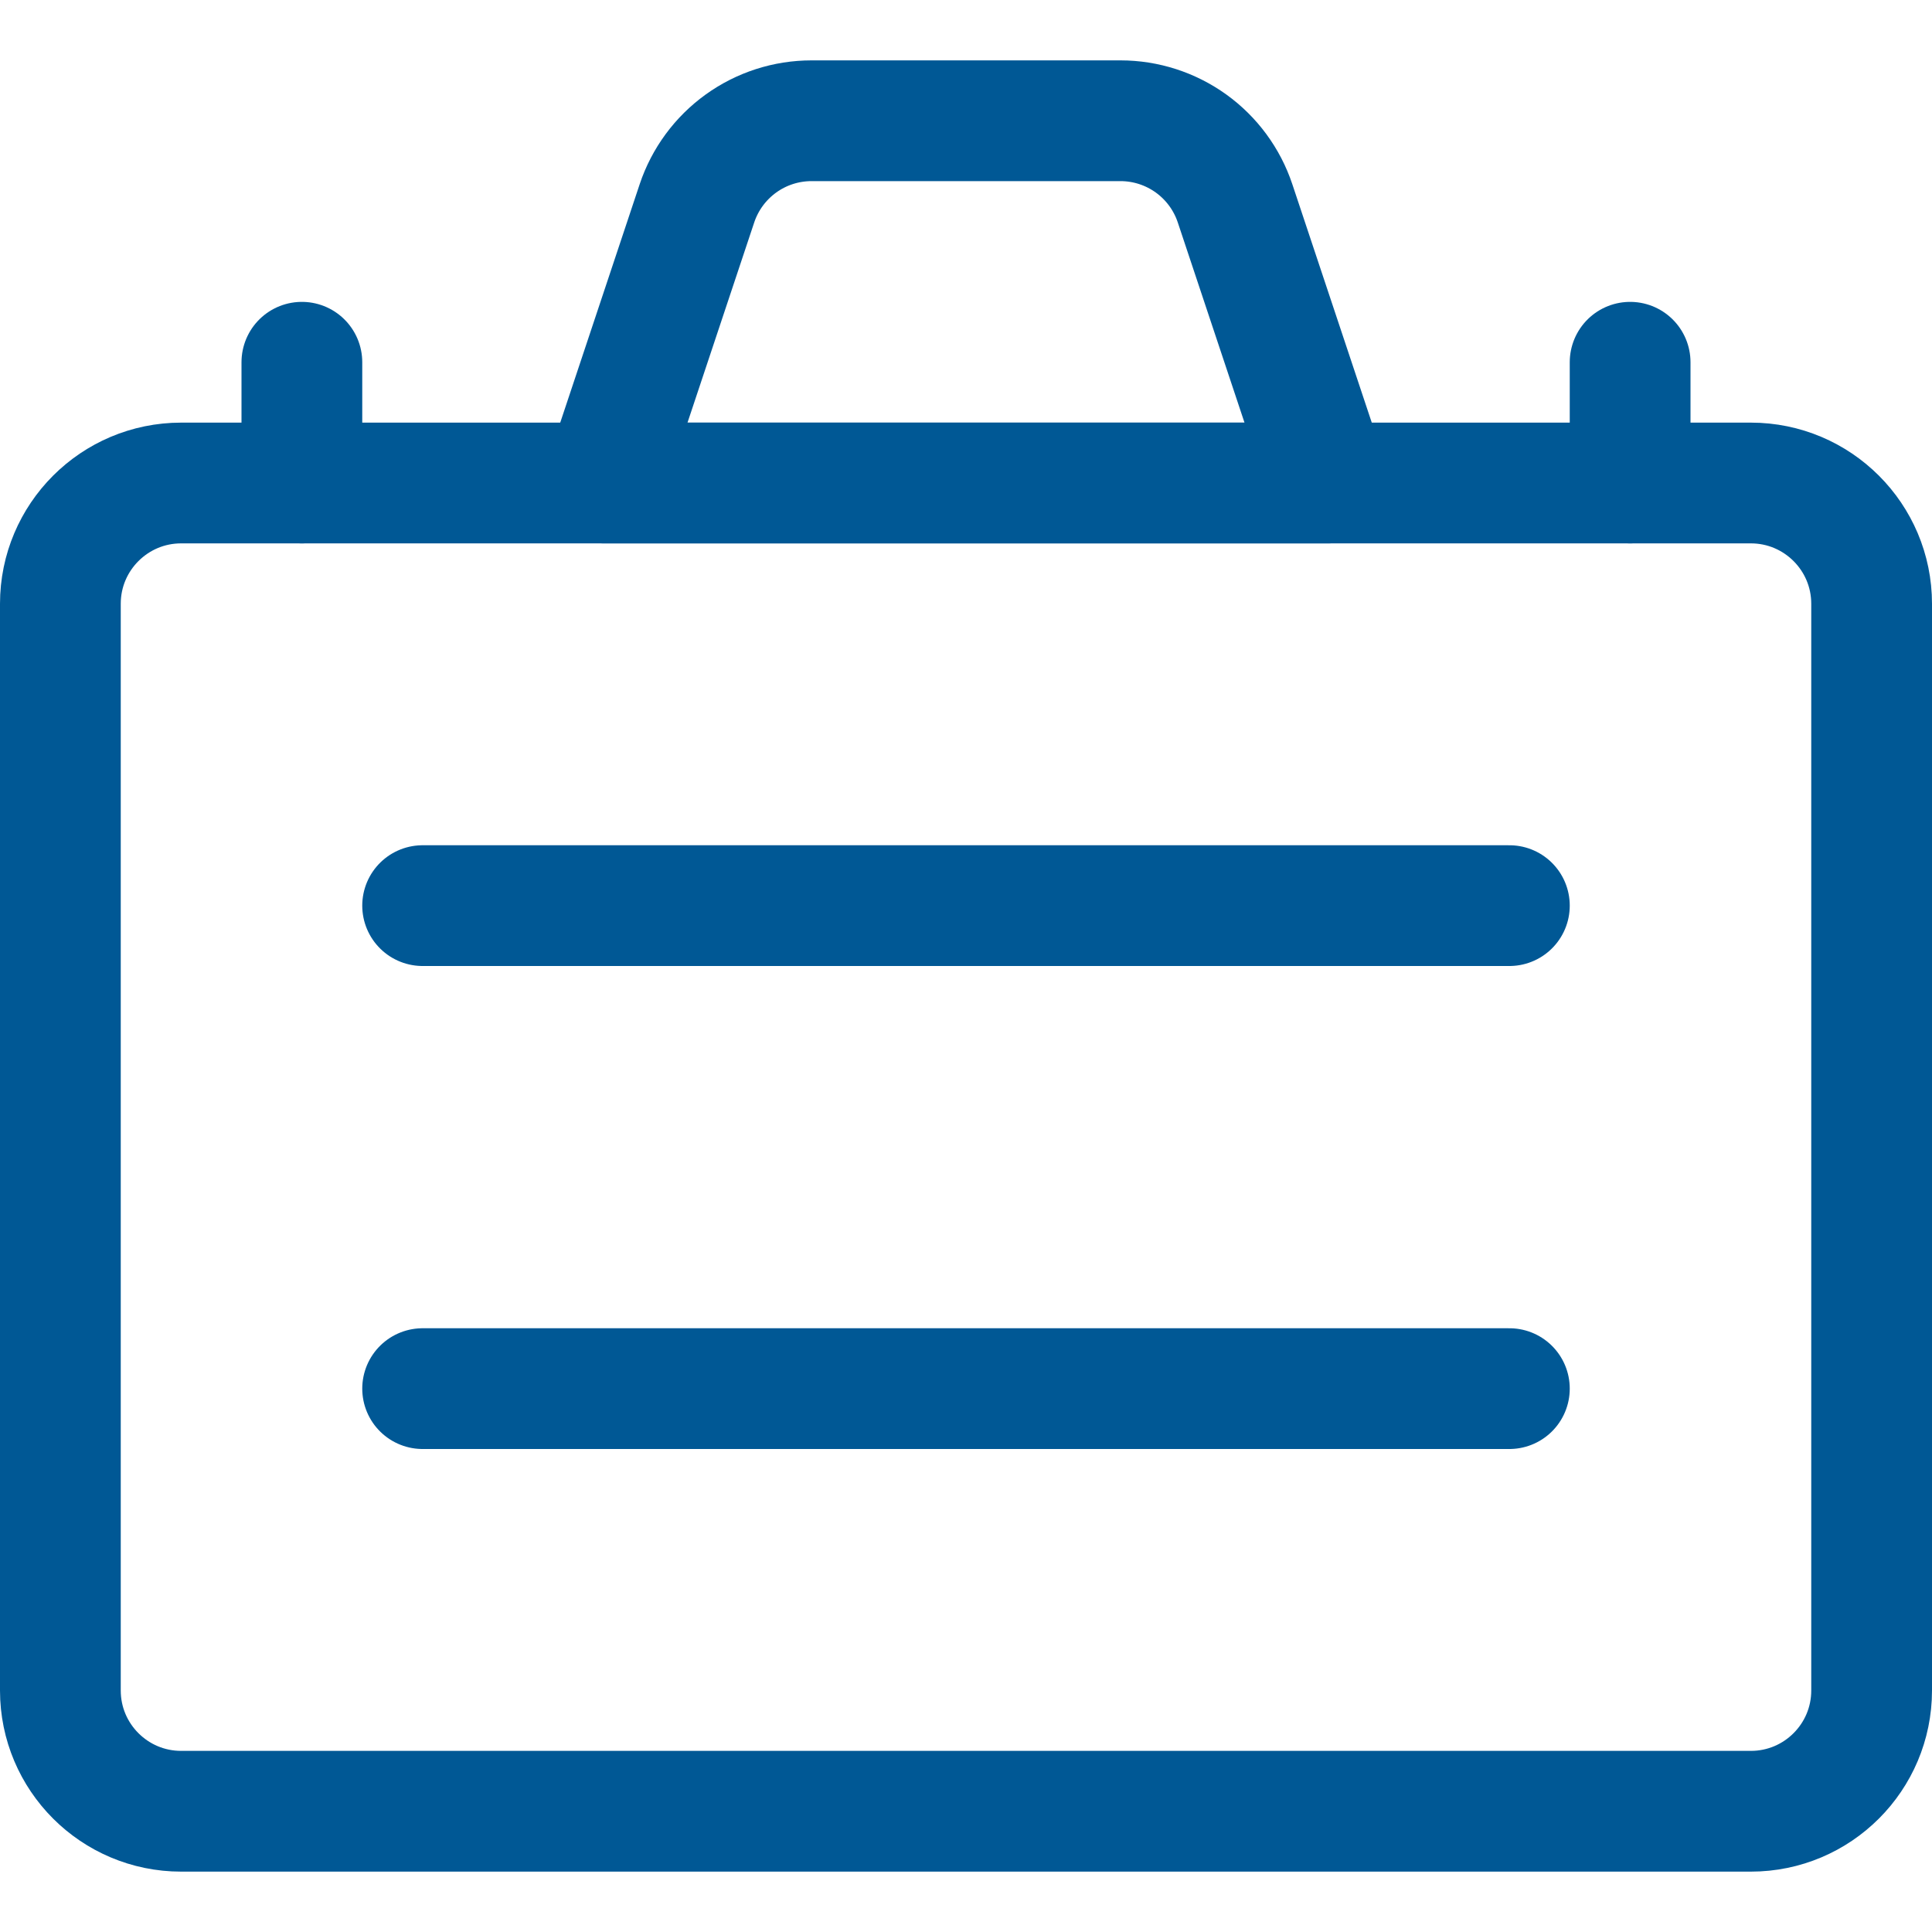 <svg width="24" height="24" viewBox="0 0 24 24" fill="none" xmlns="http://www.w3.org/2000/svg">
<g clip-path="url(#clip0_1201_4014)">
<path d="M21.75 6H2.25C1.422 6 0.75 6.672 0.75 7.5V21C0.75 21.828 1.422 22.5 2.25 22.5H21.75C22.578 22.5 23.25 21.828 23.25 21V7.5C23.25 6.672 22.578 6 21.75 6Z" stroke="#005895" stroke-width="1.5" stroke-linecap="round" stroke-linejoin="round"/>
<path d="M5.25 11.25H18.75" stroke="#005895" stroke-width="1.5" stroke-linecap="round" stroke-linejoin="round"/>
<path d="M5.25 17.25H18.75" stroke="#005895" stroke-width="1.5" stroke-linecap="round" stroke-linejoin="round"/>
<path d="M15.342 2.525C15.242 2.226 15.051 1.967 14.796 1.783C14.54 1.599 14.234 1.5 13.919 1.5H10.081C9.766 1.5 9.459 1.599 9.204 1.783C8.949 1.967 8.758 2.226 8.658 2.525L7.5 6H16.5L15.342 2.525Z" stroke="#005895" stroke-width="1.5" stroke-linecap="round" stroke-linejoin="round"/>
<path d="M3.75 6V4.5" stroke="#005895" stroke-width="1.5" stroke-linecap="round" stroke-linejoin="round"/>
<path d="M20.25 6V4.5" stroke="#005895" stroke-width="1.5" stroke-linecap="round" stroke-linejoin="round"/>
</g>
<defs>
<clipPath id="clip0_1201_4014">
<rect width="24" height="24" fill="white"/>
</clipPath>
</defs>
</svg>

